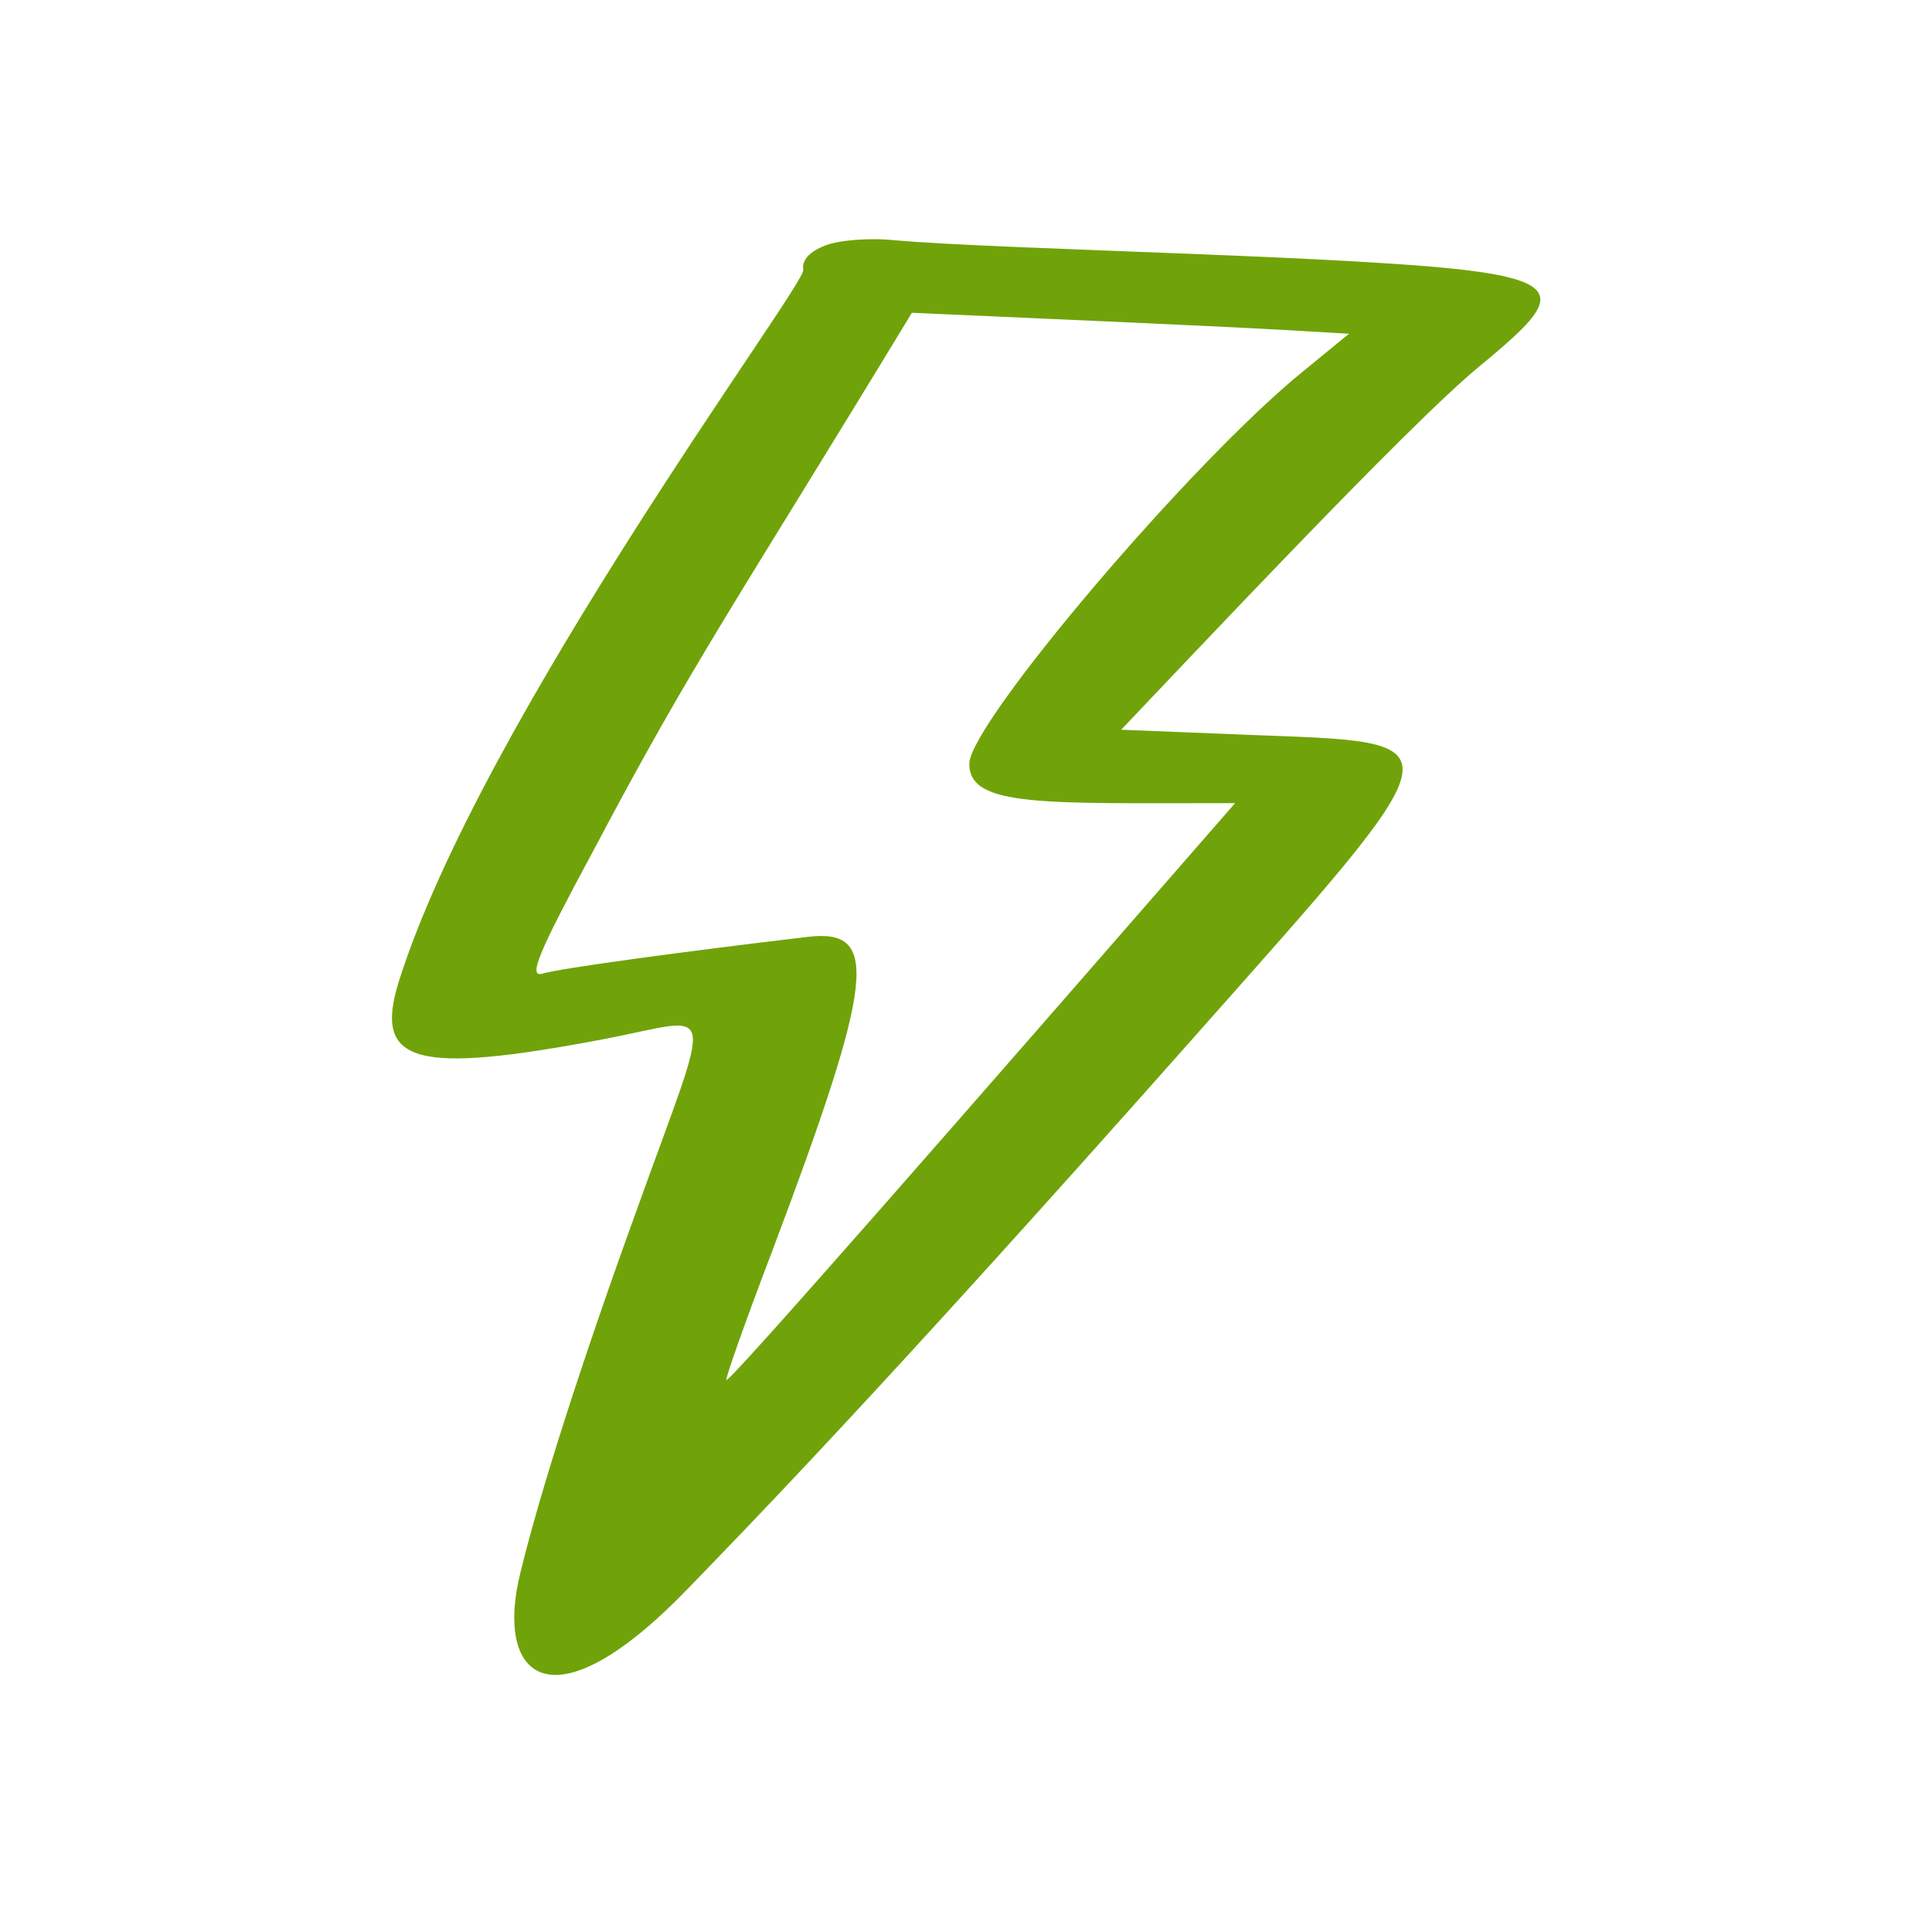 <?xml version="1.0" encoding="UTF-8"?> <svg xmlns="http://www.w3.org/2000/svg" width="98" height="97" viewBox="0 0 98 97" fill="none"> <path fill-rule="evenodd" clip-rule="evenodd" d="M41.866 12.45C41.059 12.761 40.656 13.204 40.746 13.692C40.88 14.446 24.441 36.437 20.23 49.782C18.931 53.949 21.037 54.526 30.622 52.708C36.446 51.6 36.222 50.447 32.369 61.176C29.503 69.068 27.397 75.674 26.412 79.709C25.068 85.029 27.89 87.823 34.878 80.596C37.879 77.492 44.688 70.531 60.634 52.531C74.162 37.279 74.117 37.678 63.456 37.279L56.871 37.013C59.962 33.776 71.519 21.451 75.058 18.569C78.596 15.643 79.716 14.446 74.968 13.781C69.458 12.983 50.824 12.672 45.359 12.184C44.105 12.052 42.538 12.184 41.866 12.45ZM68.428 16.928L66.099 18.835C60.41 23.446 49.167 36.703 49.167 38.742C49.167 40.959 52.93 40.737 62.65 40.737C48.316 57.186 37.117 69.999 36.849 69.999C36.759 69.999 37.789 67.073 39.178 63.438C44.374 49.649 44.643 47.077 40.97 47.521C34.609 48.274 28.383 49.117 27.532 49.383C26.77 49.605 27.263 48.407 30.13 43.087C35.236 33.422 37.297 30.628 46.255 15.864C63.322 16.618 63.142 16.618 68.428 16.928Z" fill="#70A309"></path> </svg> 